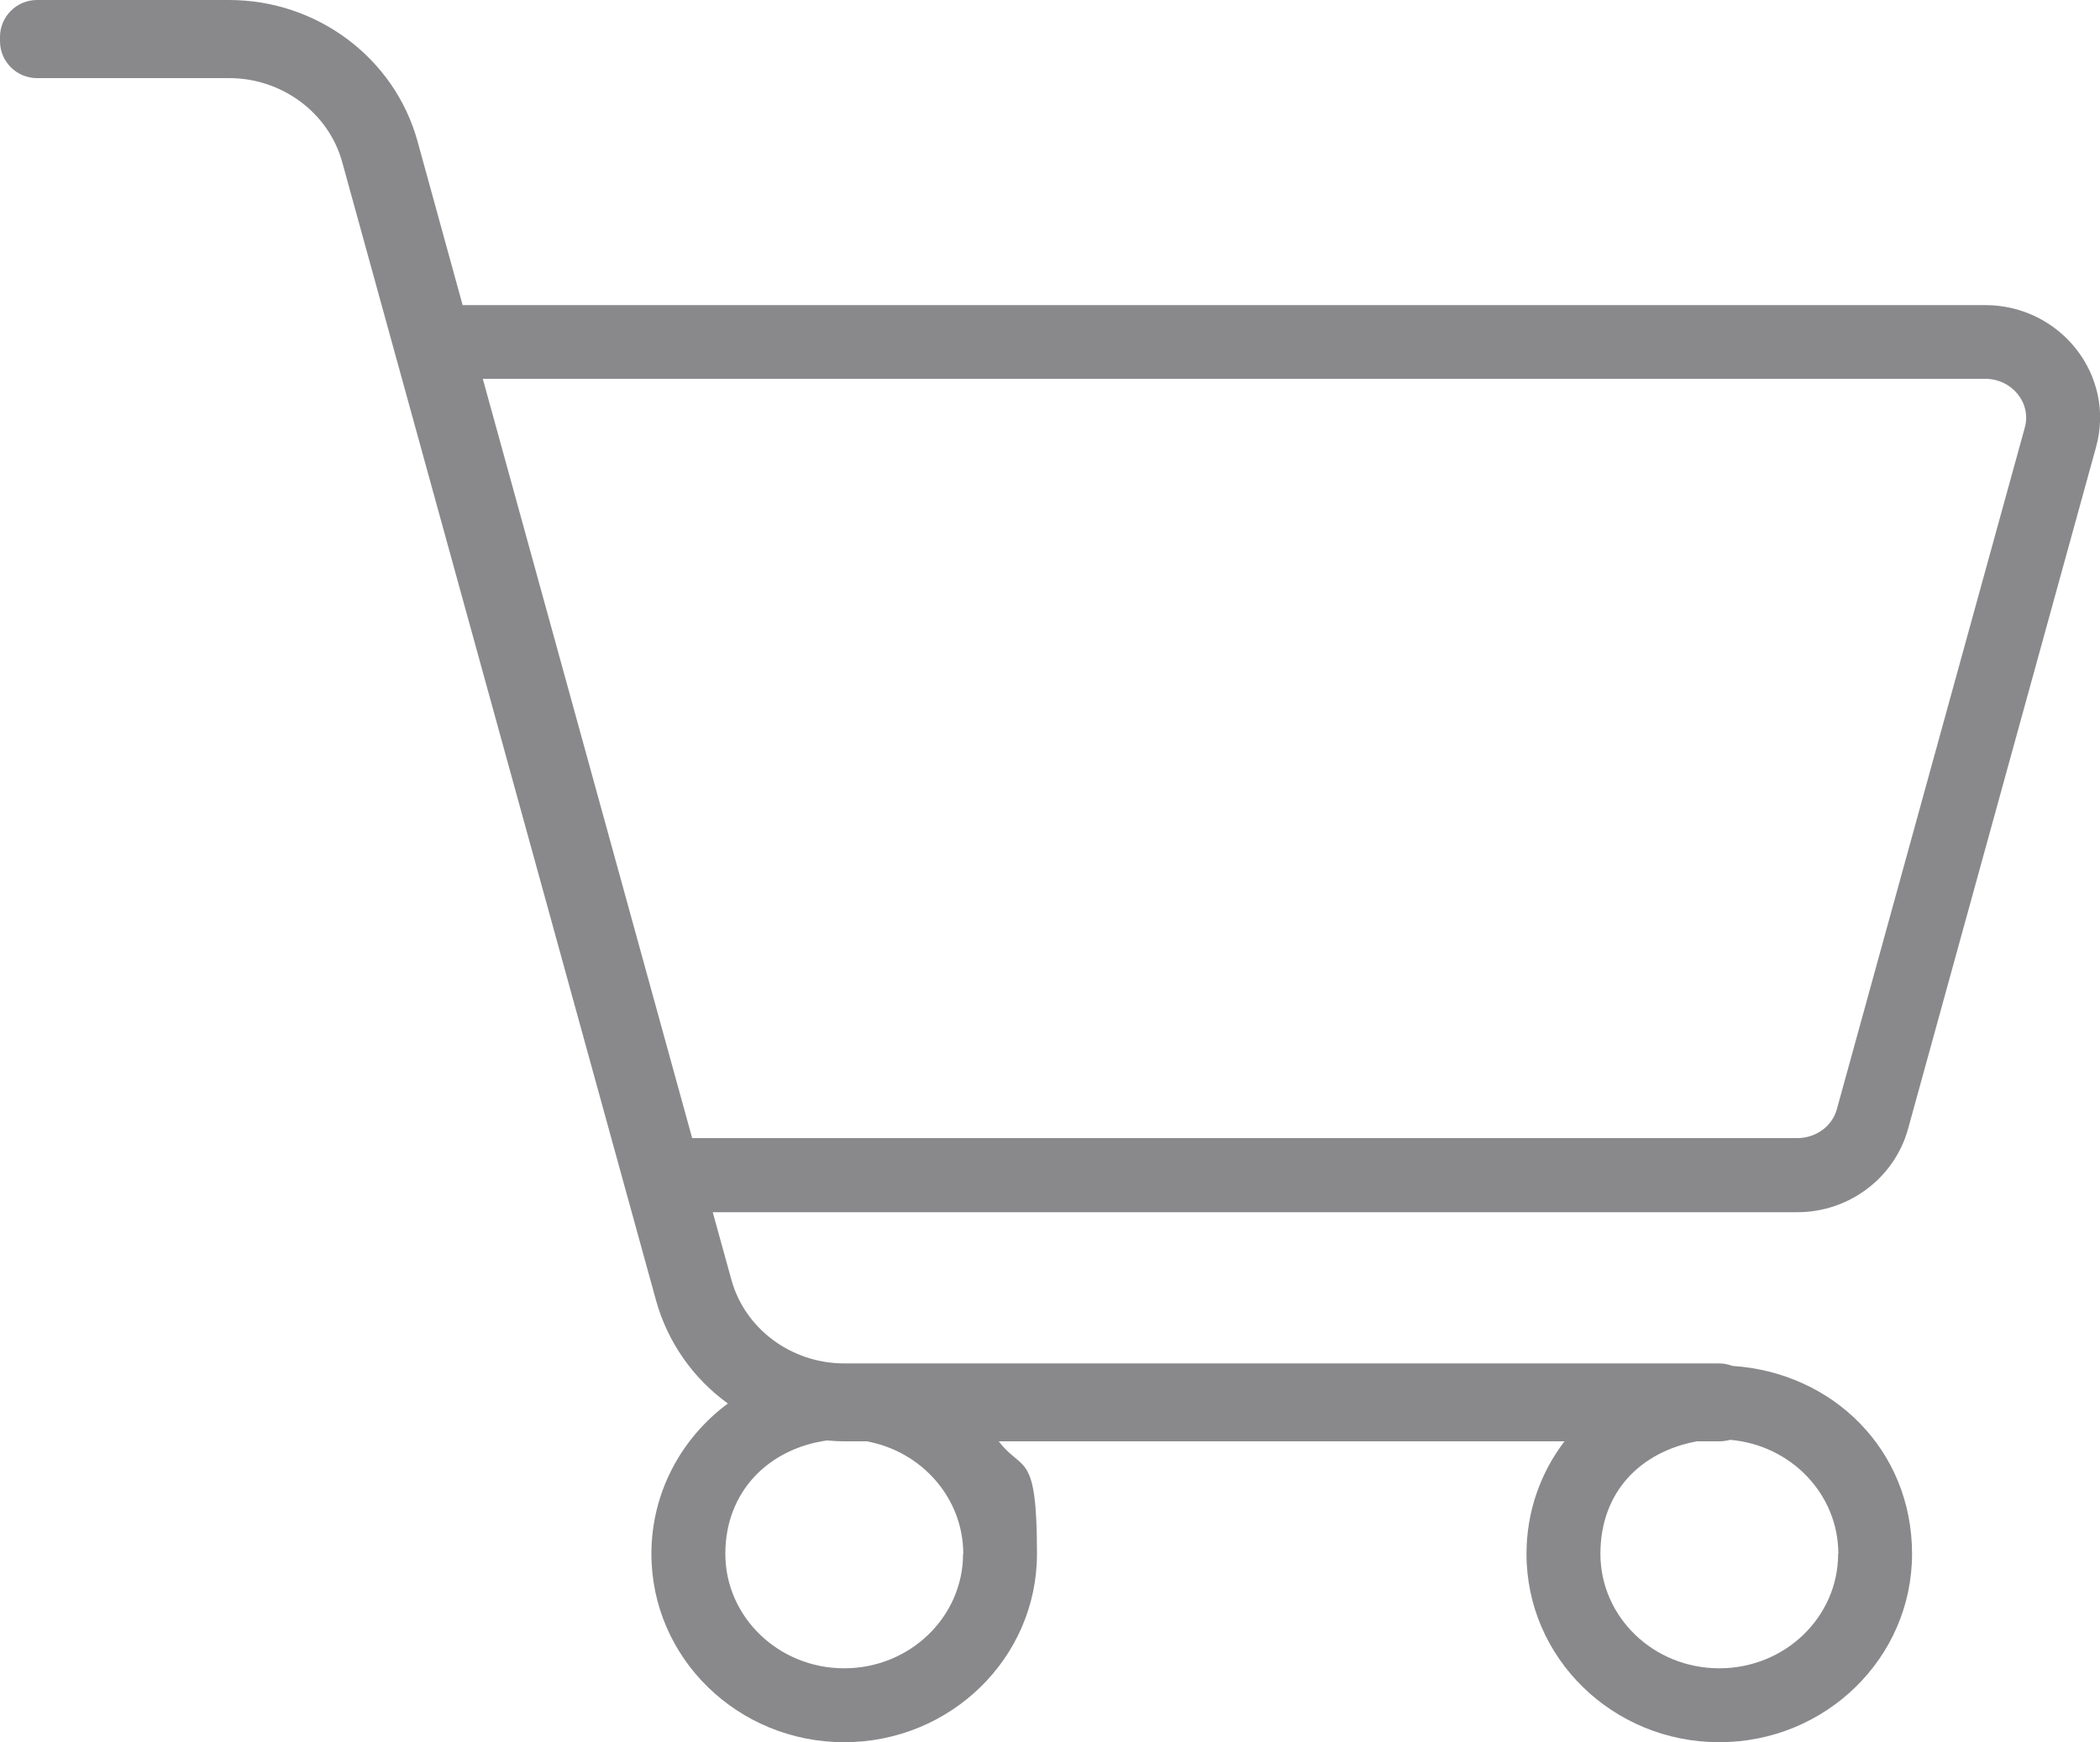 <?xml version="1.0" encoding="UTF-8"?> <svg xmlns="http://www.w3.org/2000/svg" id="a" viewBox="0 0 1000 829.7"><defs><style>.b{fill:#89898c;}</style></defs><path class="b" d="M908.6,537.6l89.5-324.6c9.5-34.2-16.9-67.7-52.8-67.7H220.3l-21.5-78.1C187.8,27.5,150.9,0,109.1,0H17.6C7.9,0,0,7.9,0,17.6v2c0,9.7,7.9,17.6,17.6,17.6H109.1c25.2,0,47.3,16.5,53.8,39.8l149.5,542.3c5.6,20.2,17.9,37.3,34.2,49.1-22.1,16.4-36.4,42.3-36.4,71.6,0,49.7,41.2,89.7,91.8,89.7s91.8-40.1,91.8-89.7-6.8-38.6-18.2-53.6h269.4c-11.4,14.9-18.1,33.5-18.1,53.6,0,49.7,41.2,89.7,91.8,89.7s91.8-40.1,91.8-89.7-37.8-86.4-85.5-89.5c-1.9-.7-4.1-1.2-6.3-1.2H402c-25.2,0-47.3-16.5-53.7-39.8l-8.9-32.2H855.8c24.6,0,46.3-16.2,52.8-39.7Zm-450,202.4c0,30-25.3,54.5-56.6,54.5s-56.6-24.5-56.6-54.5,20.9-50.1,48.3-54c2.8,.2,5.6,.4,8.4,.4h10.6c26.3,4.8,46,27.1,46,53.6Zm416.7,0c0,30-25.2,54.5-56.6,54.5s-56.6-24.5-56.6-54.5,19.7-48.8,46-53.6h10.7c1.8,0,3.5-.3,5.1-.7,29,2.5,51.5,25.9,51.5,54.3ZM229.9,180.4H945.3c12.9,0,22.1,11.6,18.9,23.2l-89.5,324.6c-2.2,8.1-9.9,13.8-18.9,13.8H329.6L229.9,180.4Z"></path></svg> 